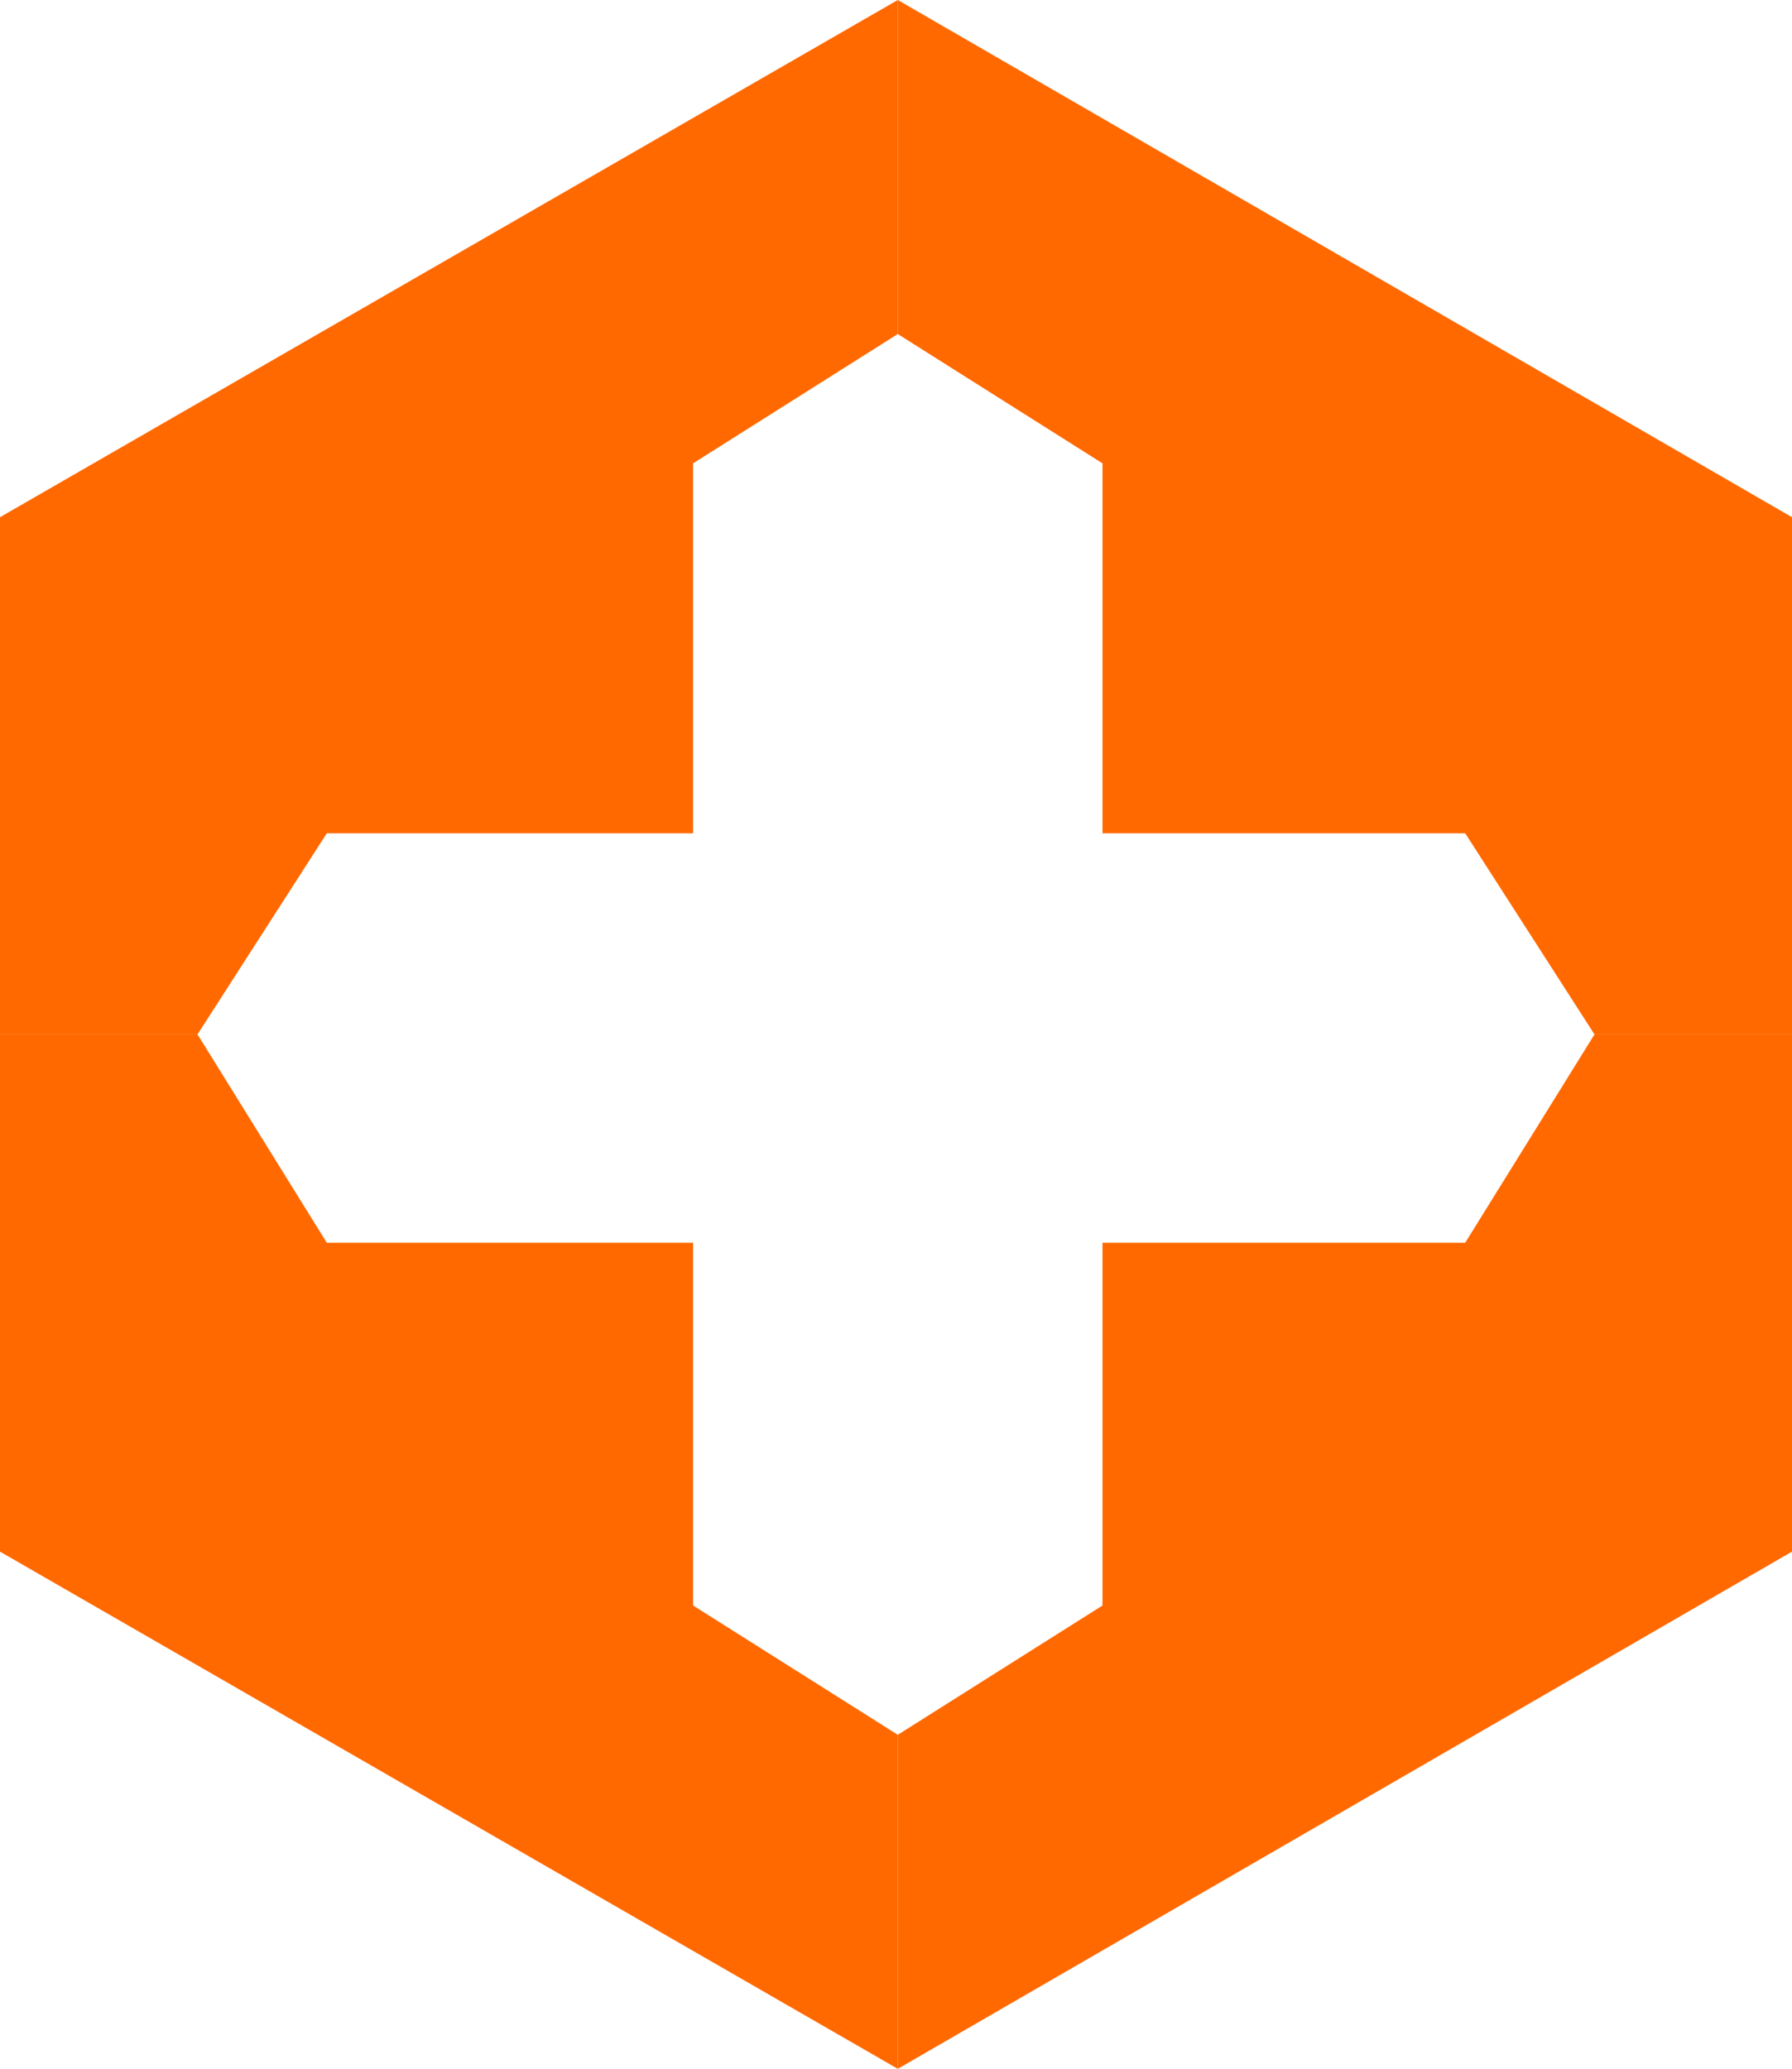 <svg xml:space="preserve" style="enable-background:new 0 0 49.9 57.6;" viewBox="0 0 49.9 57.6" y="0px" x="0px" xmlns:xlink="http://www.w3.org/1999/xlink" xmlns="http://www.w3.org/2000/svg" id="Ebene_1" version="1.1">
<style type="text/css">
	.st0{fill:#FF6900;}
</style>
<g>
	<g>
		<polygon points="9.1,23.2 19.3,23.2 19.3,12.9 25,9.3 25,0 25,0 0,14.4 0,28.8 5.5,28.8" class="st0"></polygon>
		<polygon points="44.4,28.8 40.8,34.6 30.7,34.6 30.7,44.7 25,48.3 25,48.3 25,57.6 49.9,43.2 49.9,28.8 44.4,28.8" class="st0"></polygon>
	</g>
	<g>
		<polygon points="25,0 25,9.3 25,9.3 30.7,12.9 30.7,23.2 40.8,23.2 44.4,28.8 49.9,28.8 49.9,14.4 25,0 25,0" class="st0"></polygon>
		<polygon points="25,48.3 19.3,44.7 19.3,34.6 9.1,34.6 5.5,28.8 5.5,28.8 0,28.8 0,43.2 25,57.6 25,57.6" class="st0"></polygon>
	</g>
</g>
</svg>
